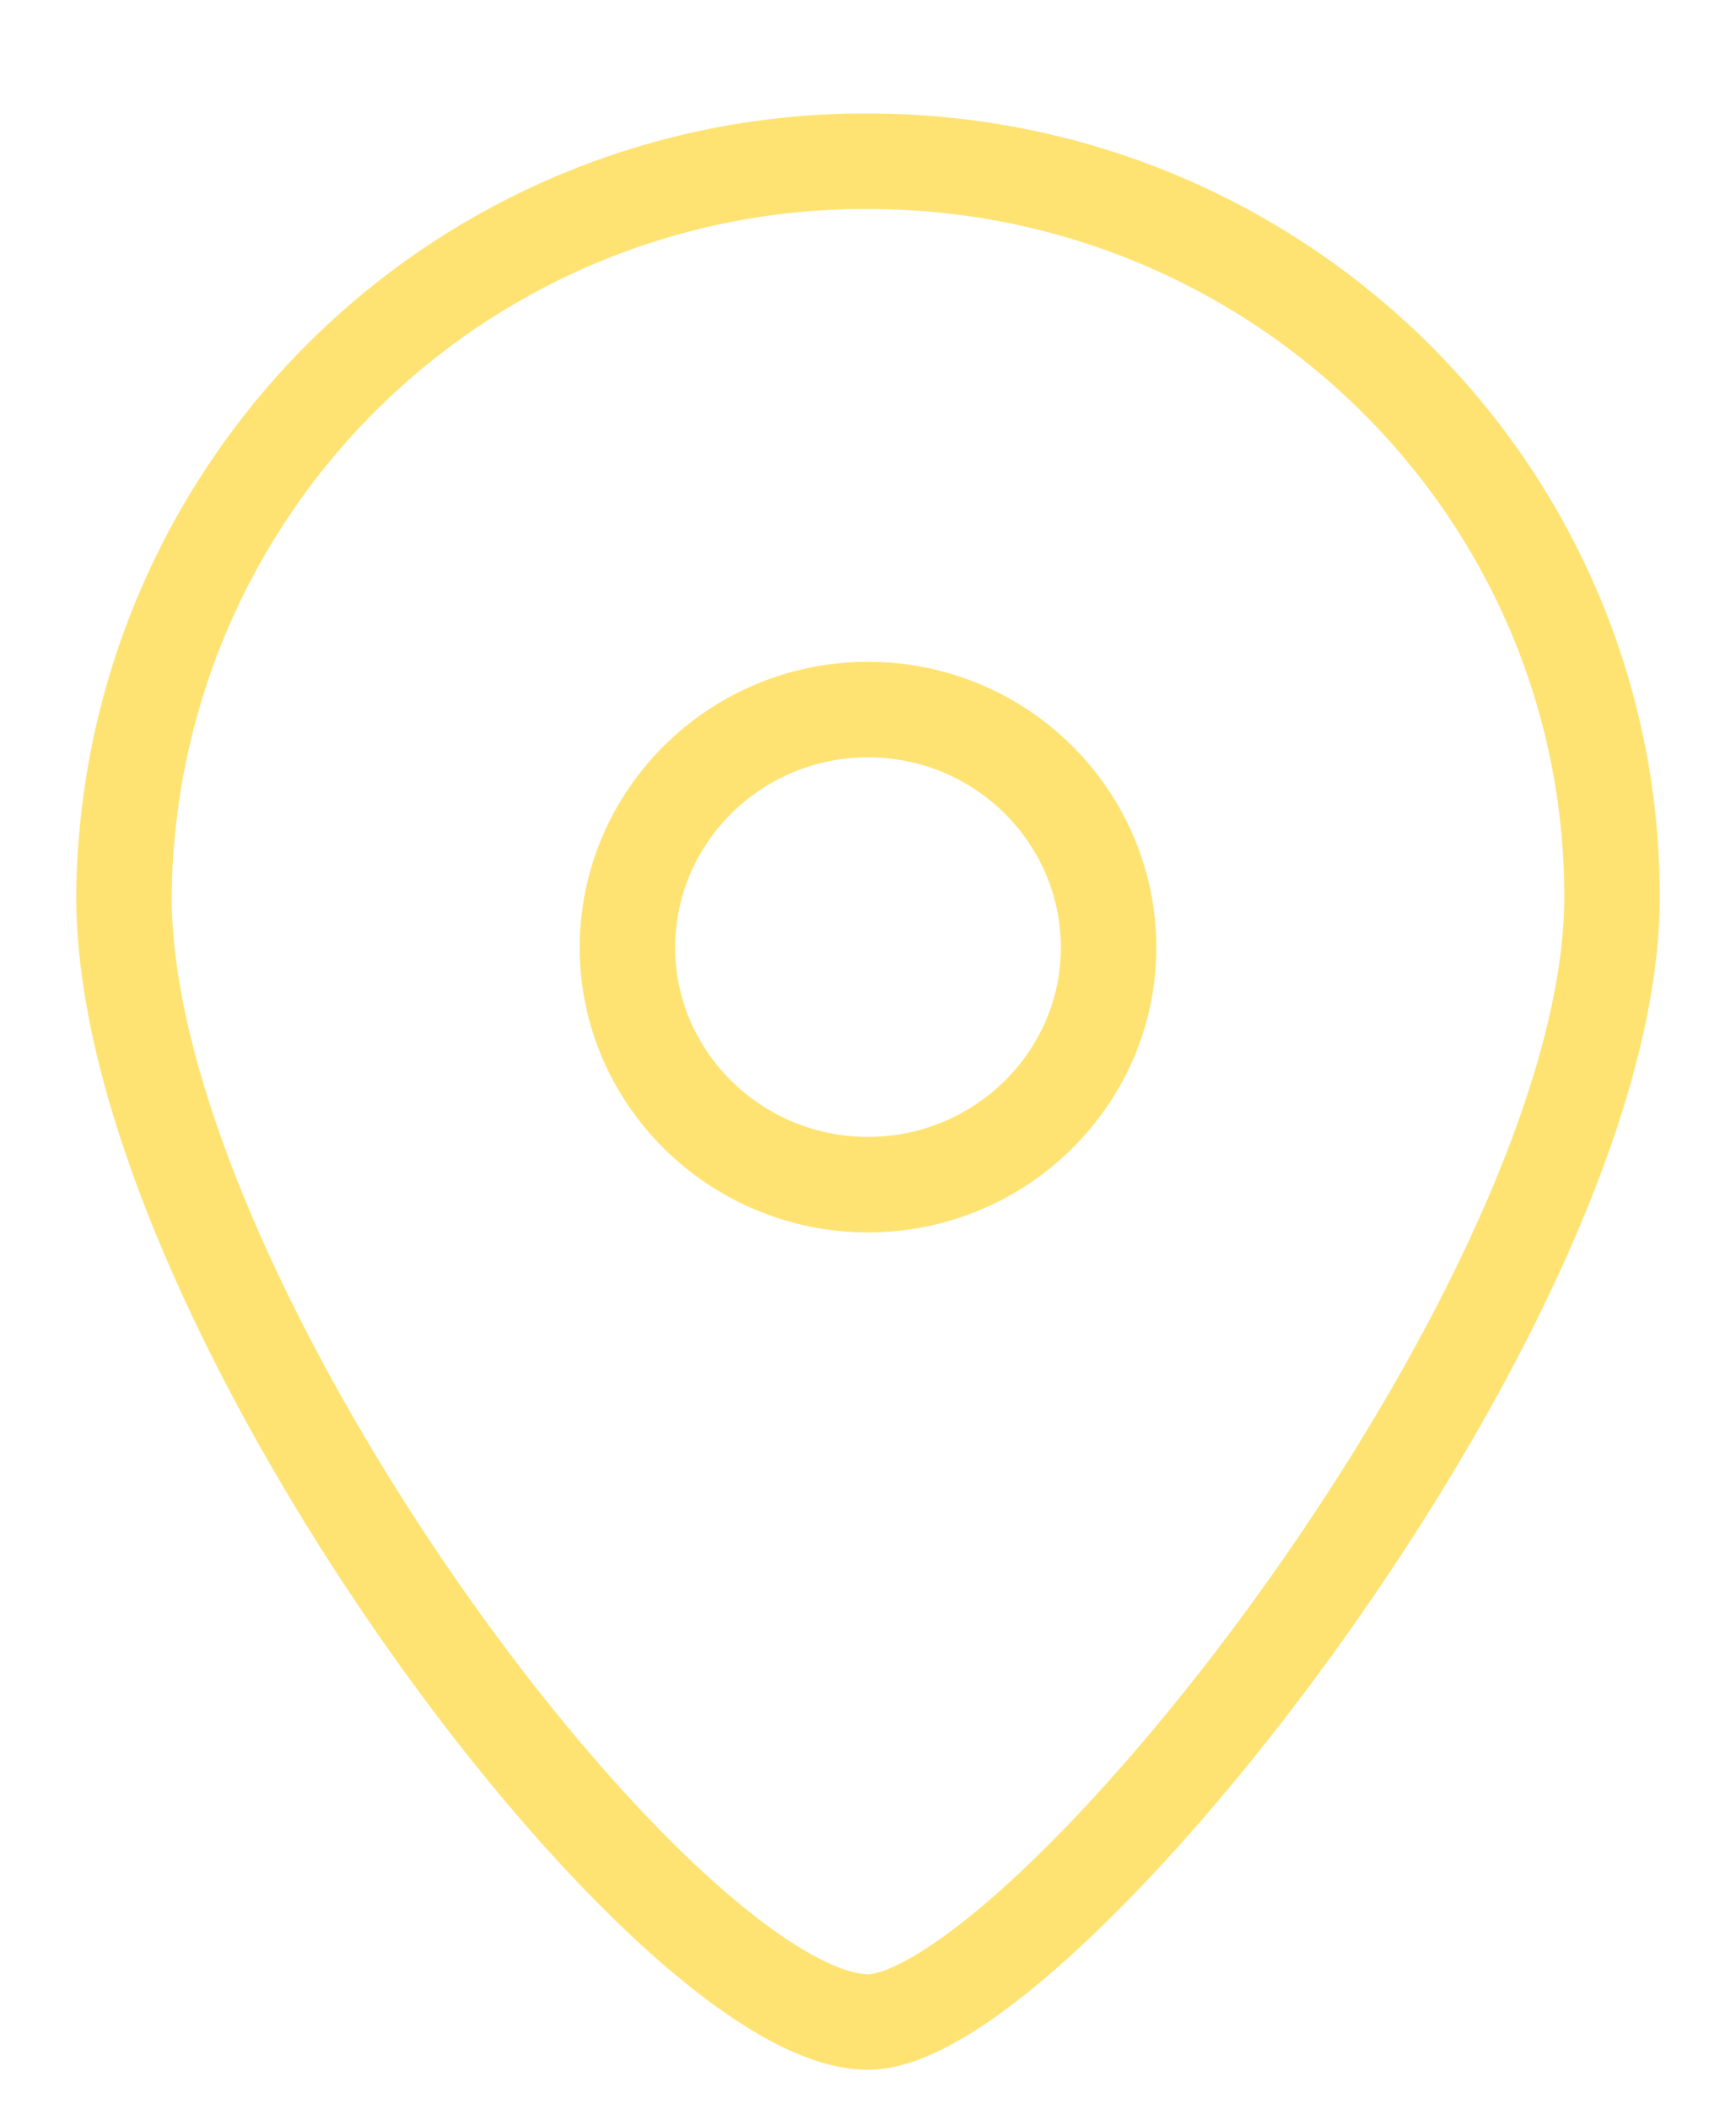 <svg width="14" height="17" viewBox="0 0 14 17" fill="none" xmlns="http://www.w3.org/2000/svg"><path d="M13 7.23c0 3.27-4.61 9.07-6 9.07-1.63 0-6-5.8-6-9.07A5.97 5.97 0 017 1.3c3.31 0 6 2.65 6 5.93h0z" stroke="#FFE372" stroke-width=".77" stroke-linecap="round" stroke-linejoin="round"/><path d="M7 9.55c1.07 0 1.94-.86 1.94-1.91 0-1.06-.87-1.92-1.94-1.92-1.07 0-1.94.86-1.94 1.92 0 1.05.87 1.91 1.94 1.91z" stroke="#FFE372" stroke-width=".77" stroke-linecap="round" stroke-linejoin="round"/></svg>